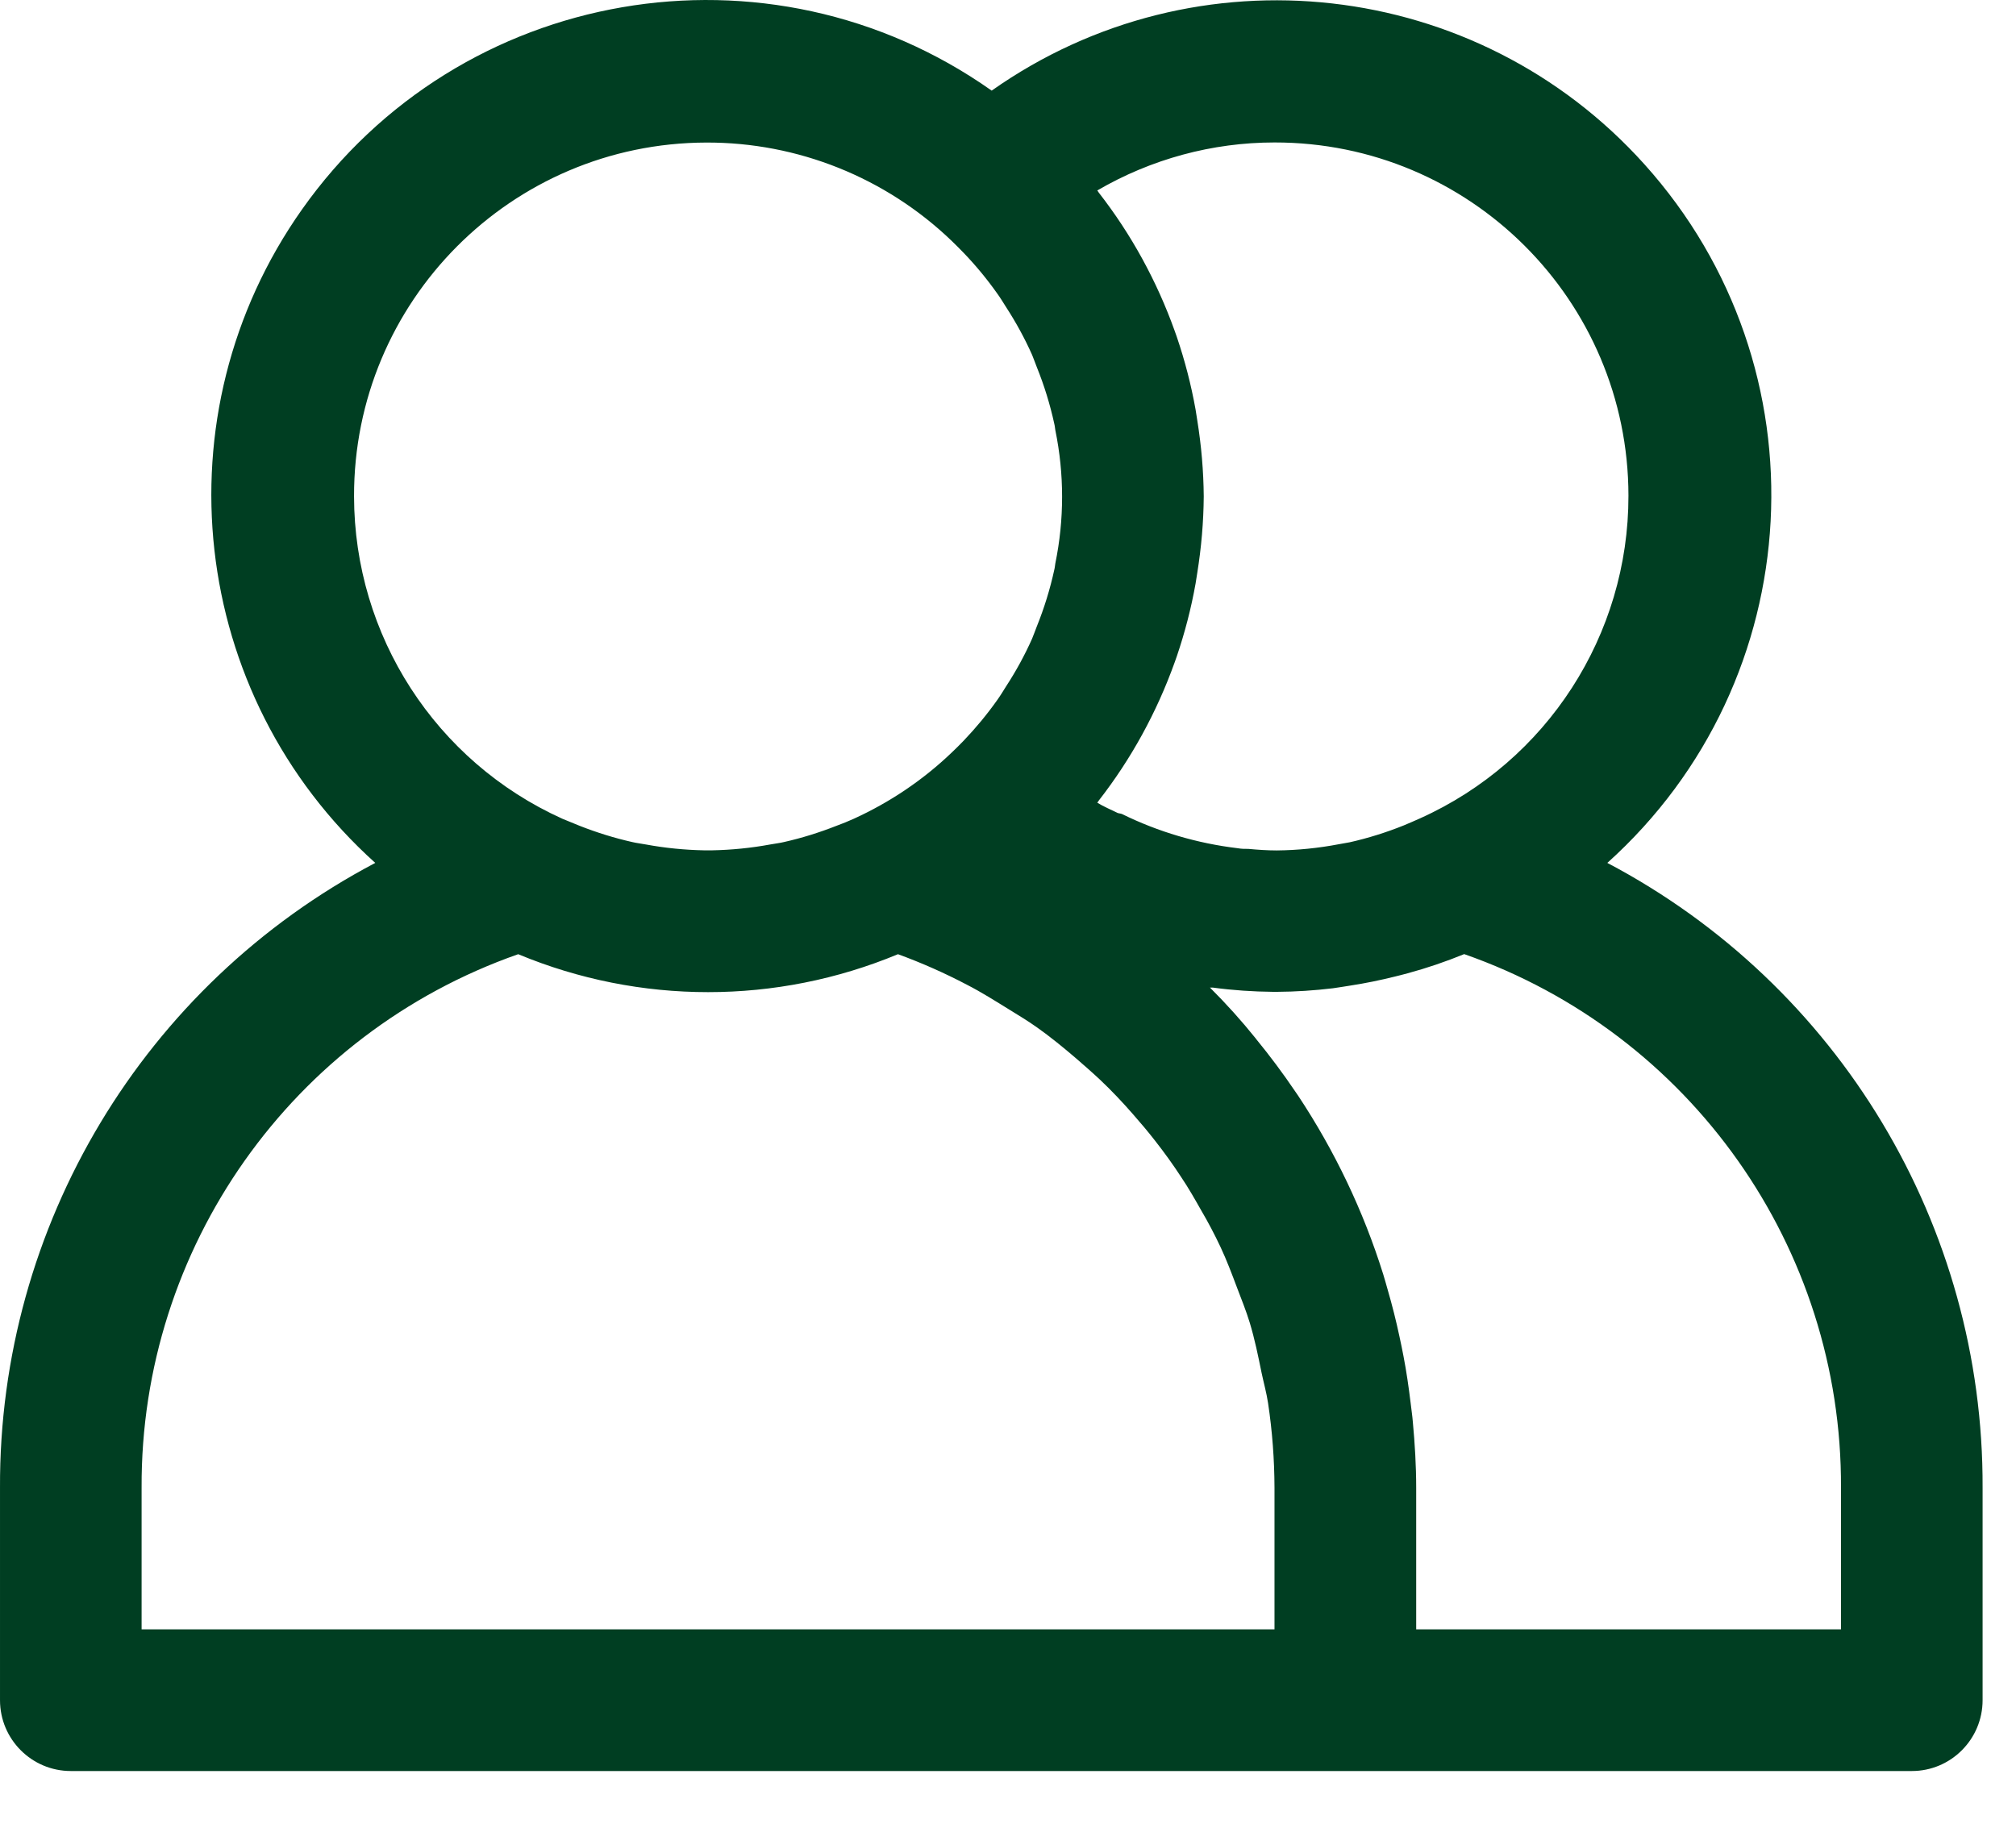 <svg width="21" height="19" viewBox="0 0 21 19" fill="none" xmlns="http://www.w3.org/2000/svg">
<path d="M16.743 8.989C18.86 7.086 19.033 3.828 17.13 1.712C15.385 -0.23 12.464 -0.56 10.33 0.944C8.003 -0.698 4.787 -0.143 3.145 2.183C1.638 4.318 1.967 7.242 3.909 8.989C1.496 10.261 -0.011 12.77 5.91203e-05 15.498V17.711C5.91203e-05 18.118 0.33 18.449 0.738 18.449H19.915C20.322 18.449 20.652 18.118 20.652 17.711V15.498C20.663 12.77 19.157 10.261 16.743 8.989ZM13.276 1.484C15.31 1.482 16.961 3.129 16.963 5.163C16.965 6.614 16.115 7.93 14.792 8.525C14.735 8.551 14.678 8.575 14.621 8.599C14.439 8.672 14.251 8.731 14.06 8.774C14.023 8.782 13.986 8.786 13.948 8.794C13.734 8.835 13.517 8.857 13.299 8.859C13.201 8.859 13.102 8.852 13.004 8.843C12.967 8.843 12.93 8.843 12.893 8.836C12.474 8.786 12.066 8.666 11.688 8.48C11.674 8.474 11.657 8.474 11.643 8.469C11.569 8.433 11.496 8.402 11.43 8.362C11.436 8.355 11.44 8.347 11.446 8.339C11.784 7.905 12.05 7.419 12.236 6.9L12.258 6.838C12.342 6.591 12.408 6.337 12.454 6.079C12.46 6.042 12.466 6.006 12.472 5.965C12.514 5.703 12.537 5.438 12.539 5.172C12.537 4.907 12.514 4.643 12.472 4.381C12.466 4.343 12.46 4.307 12.454 4.267C12.408 4.009 12.342 3.755 12.258 3.508L12.236 3.446C12.05 2.927 11.784 2.441 11.446 2.007C11.44 1.999 11.436 1.991 11.43 1.984C11.991 1.657 12.628 1.484 13.276 1.484ZM3.688 5.172C3.683 3.141 5.325 1.49 7.357 1.485C8.309 1.482 9.225 1.849 9.912 2.508C9.955 2.55 9.997 2.591 10.038 2.634C10.165 2.766 10.282 2.908 10.388 3.058C10.421 3.103 10.45 3.152 10.48 3.199C10.583 3.358 10.674 3.524 10.751 3.697C10.769 3.739 10.783 3.782 10.8 3.824C10.877 4.015 10.938 4.212 10.982 4.414C10.988 4.436 10.989 4.458 10.993 4.481C11.087 4.939 11.087 5.411 10.993 5.869C10.989 5.892 10.988 5.914 10.982 5.936C10.938 6.138 10.877 6.335 10.8 6.526C10.783 6.568 10.769 6.611 10.751 6.653C10.674 6.826 10.583 6.992 10.48 7.15C10.45 7.198 10.421 7.246 10.388 7.292C10.282 7.442 10.165 7.583 10.038 7.716C9.997 7.759 9.955 7.8 9.912 7.841C9.614 8.126 9.269 8.358 8.894 8.529C8.834 8.556 8.773 8.581 8.712 8.603C8.534 8.673 8.352 8.73 8.165 8.772C8.119 8.783 8.071 8.788 8.023 8.797C7.823 8.834 7.62 8.854 7.416 8.858H7.335C7.132 8.854 6.928 8.834 6.728 8.797C6.681 8.788 6.633 8.783 6.587 8.772C6.4 8.73 6.217 8.673 6.039 8.603C5.978 8.578 5.918 8.553 5.858 8.529C4.538 7.933 3.69 6.62 3.688 5.172ZM13.276 16.973H1.475V15.498C1.464 12.999 3.039 10.767 5.398 9.94C6.664 10.467 8.088 10.467 9.354 9.94C9.6 10.03 9.84 10.136 10.072 10.258C10.226 10.337 10.367 10.427 10.515 10.518C10.611 10.577 10.708 10.636 10.8 10.701C10.943 10.802 11.077 10.912 11.209 11.025C11.294 11.099 11.378 11.172 11.457 11.246C11.579 11.361 11.694 11.483 11.803 11.608C11.882 11.698 11.959 11.789 12.032 11.883C12.129 12.007 12.221 12.134 12.306 12.265C12.38 12.375 12.446 12.491 12.511 12.606C12.585 12.732 12.652 12.859 12.714 12.991C12.776 13.123 12.831 13.268 12.884 13.409C12.93 13.531 12.98 13.653 13.018 13.778C13.07 13.949 13.106 14.126 13.142 14.303C13.164 14.407 13.193 14.51 13.209 14.616C13.253 14.908 13.275 15.203 13.276 15.498V16.973H13.276ZM19.177 16.973H14.752V15.498C14.752 15.267 14.738 15.039 14.717 14.812C14.712 14.746 14.701 14.68 14.694 14.614C14.674 14.451 14.651 14.289 14.62 14.129C14.607 14.061 14.593 13.992 14.578 13.924C14.543 13.759 14.502 13.597 14.455 13.435C14.44 13.382 14.425 13.328 14.409 13.276C14.203 12.616 13.903 11.988 13.521 11.412L13.492 11.37C13.365 11.182 13.229 11 13.085 10.824L13.08 10.817C12.933 10.634 12.773 10.456 12.604 10.288C12.614 10.288 12.624 10.288 12.635 10.288C12.843 10.316 13.052 10.33 13.262 10.332H13.303C13.497 10.331 13.691 10.318 13.884 10.295C13.945 10.287 14.004 10.276 14.065 10.267C14.222 10.243 14.377 10.211 14.53 10.173C14.573 10.162 14.617 10.152 14.662 10.139C14.862 10.085 15.059 10.018 15.252 9.939C17.612 10.765 19.188 12.998 19.177 15.498V16.973H19.177Z" fill="#003E22"/>
</svg>
